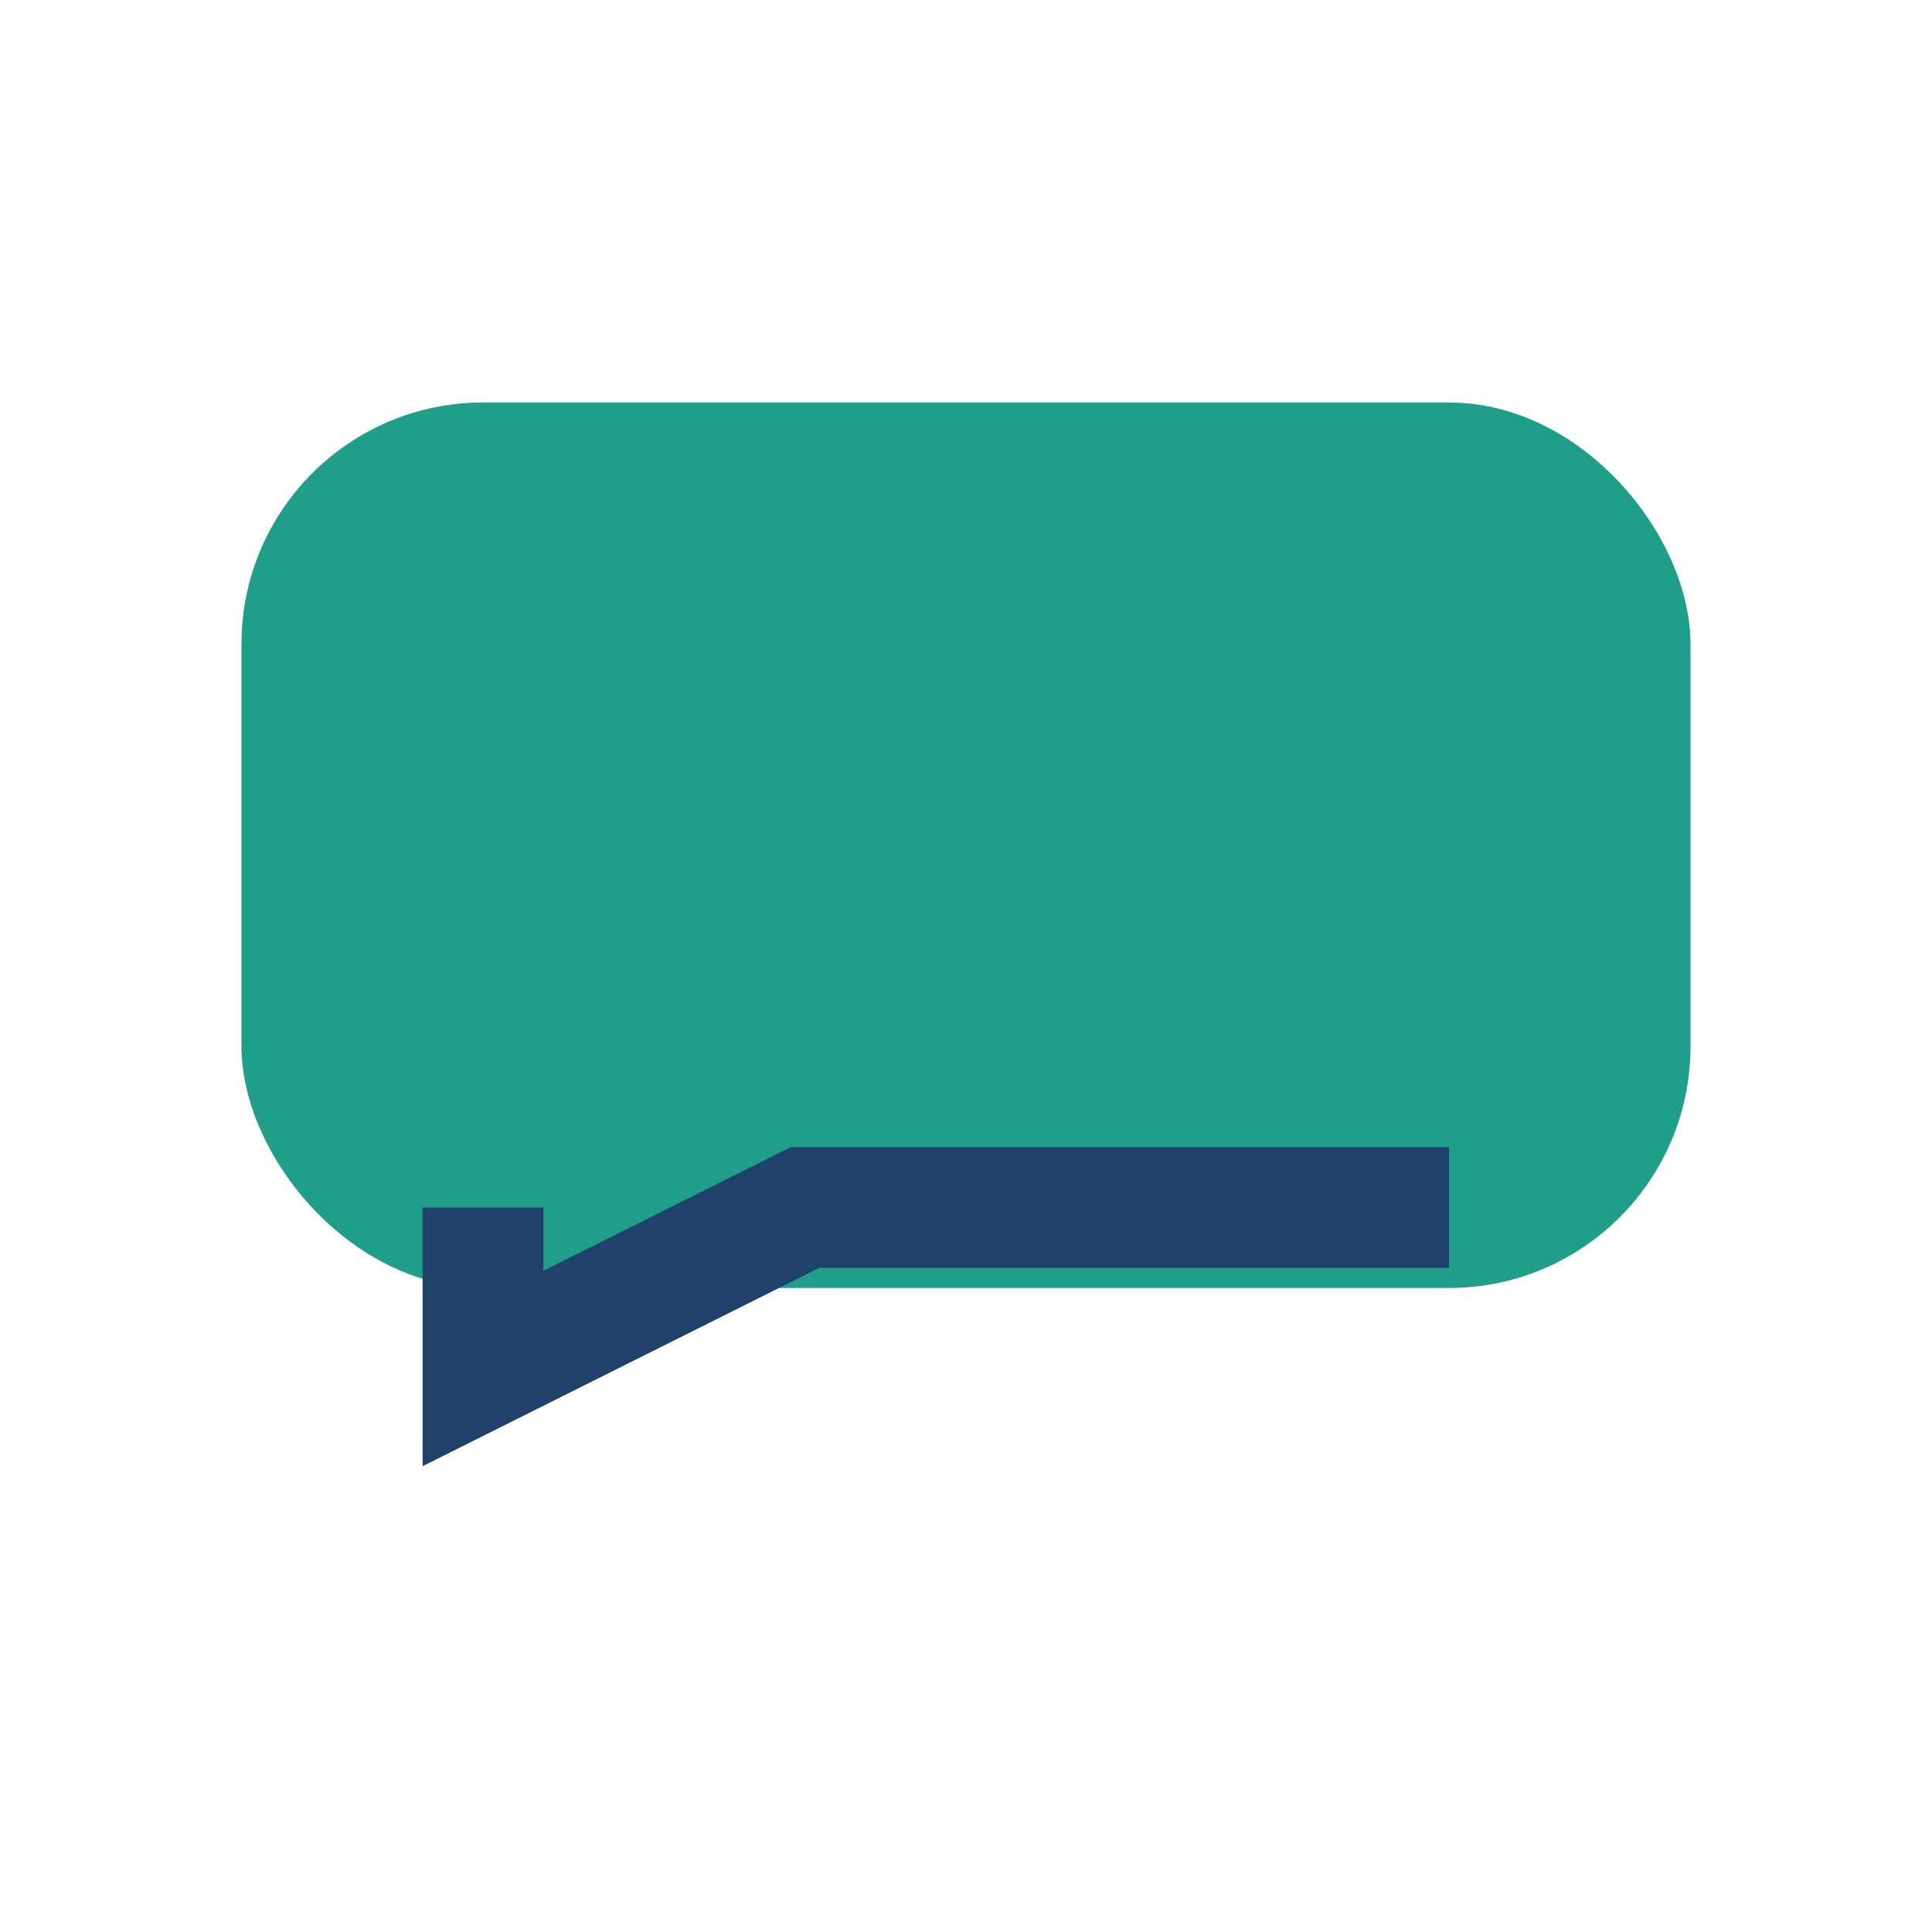 <?xml version="1.0" encoding="UTF-8"?>
<svg xmlns="http://www.w3.org/2000/svg" viewBox="0 0 24 24" width="24" height="24"><rect x="3" y="5" width="18" height="11" rx="3" fill="#219E8A"/><path d="M6 15v2l4-2h8" stroke="#20416A" stroke-width="1.5" fill="none"/></svg>